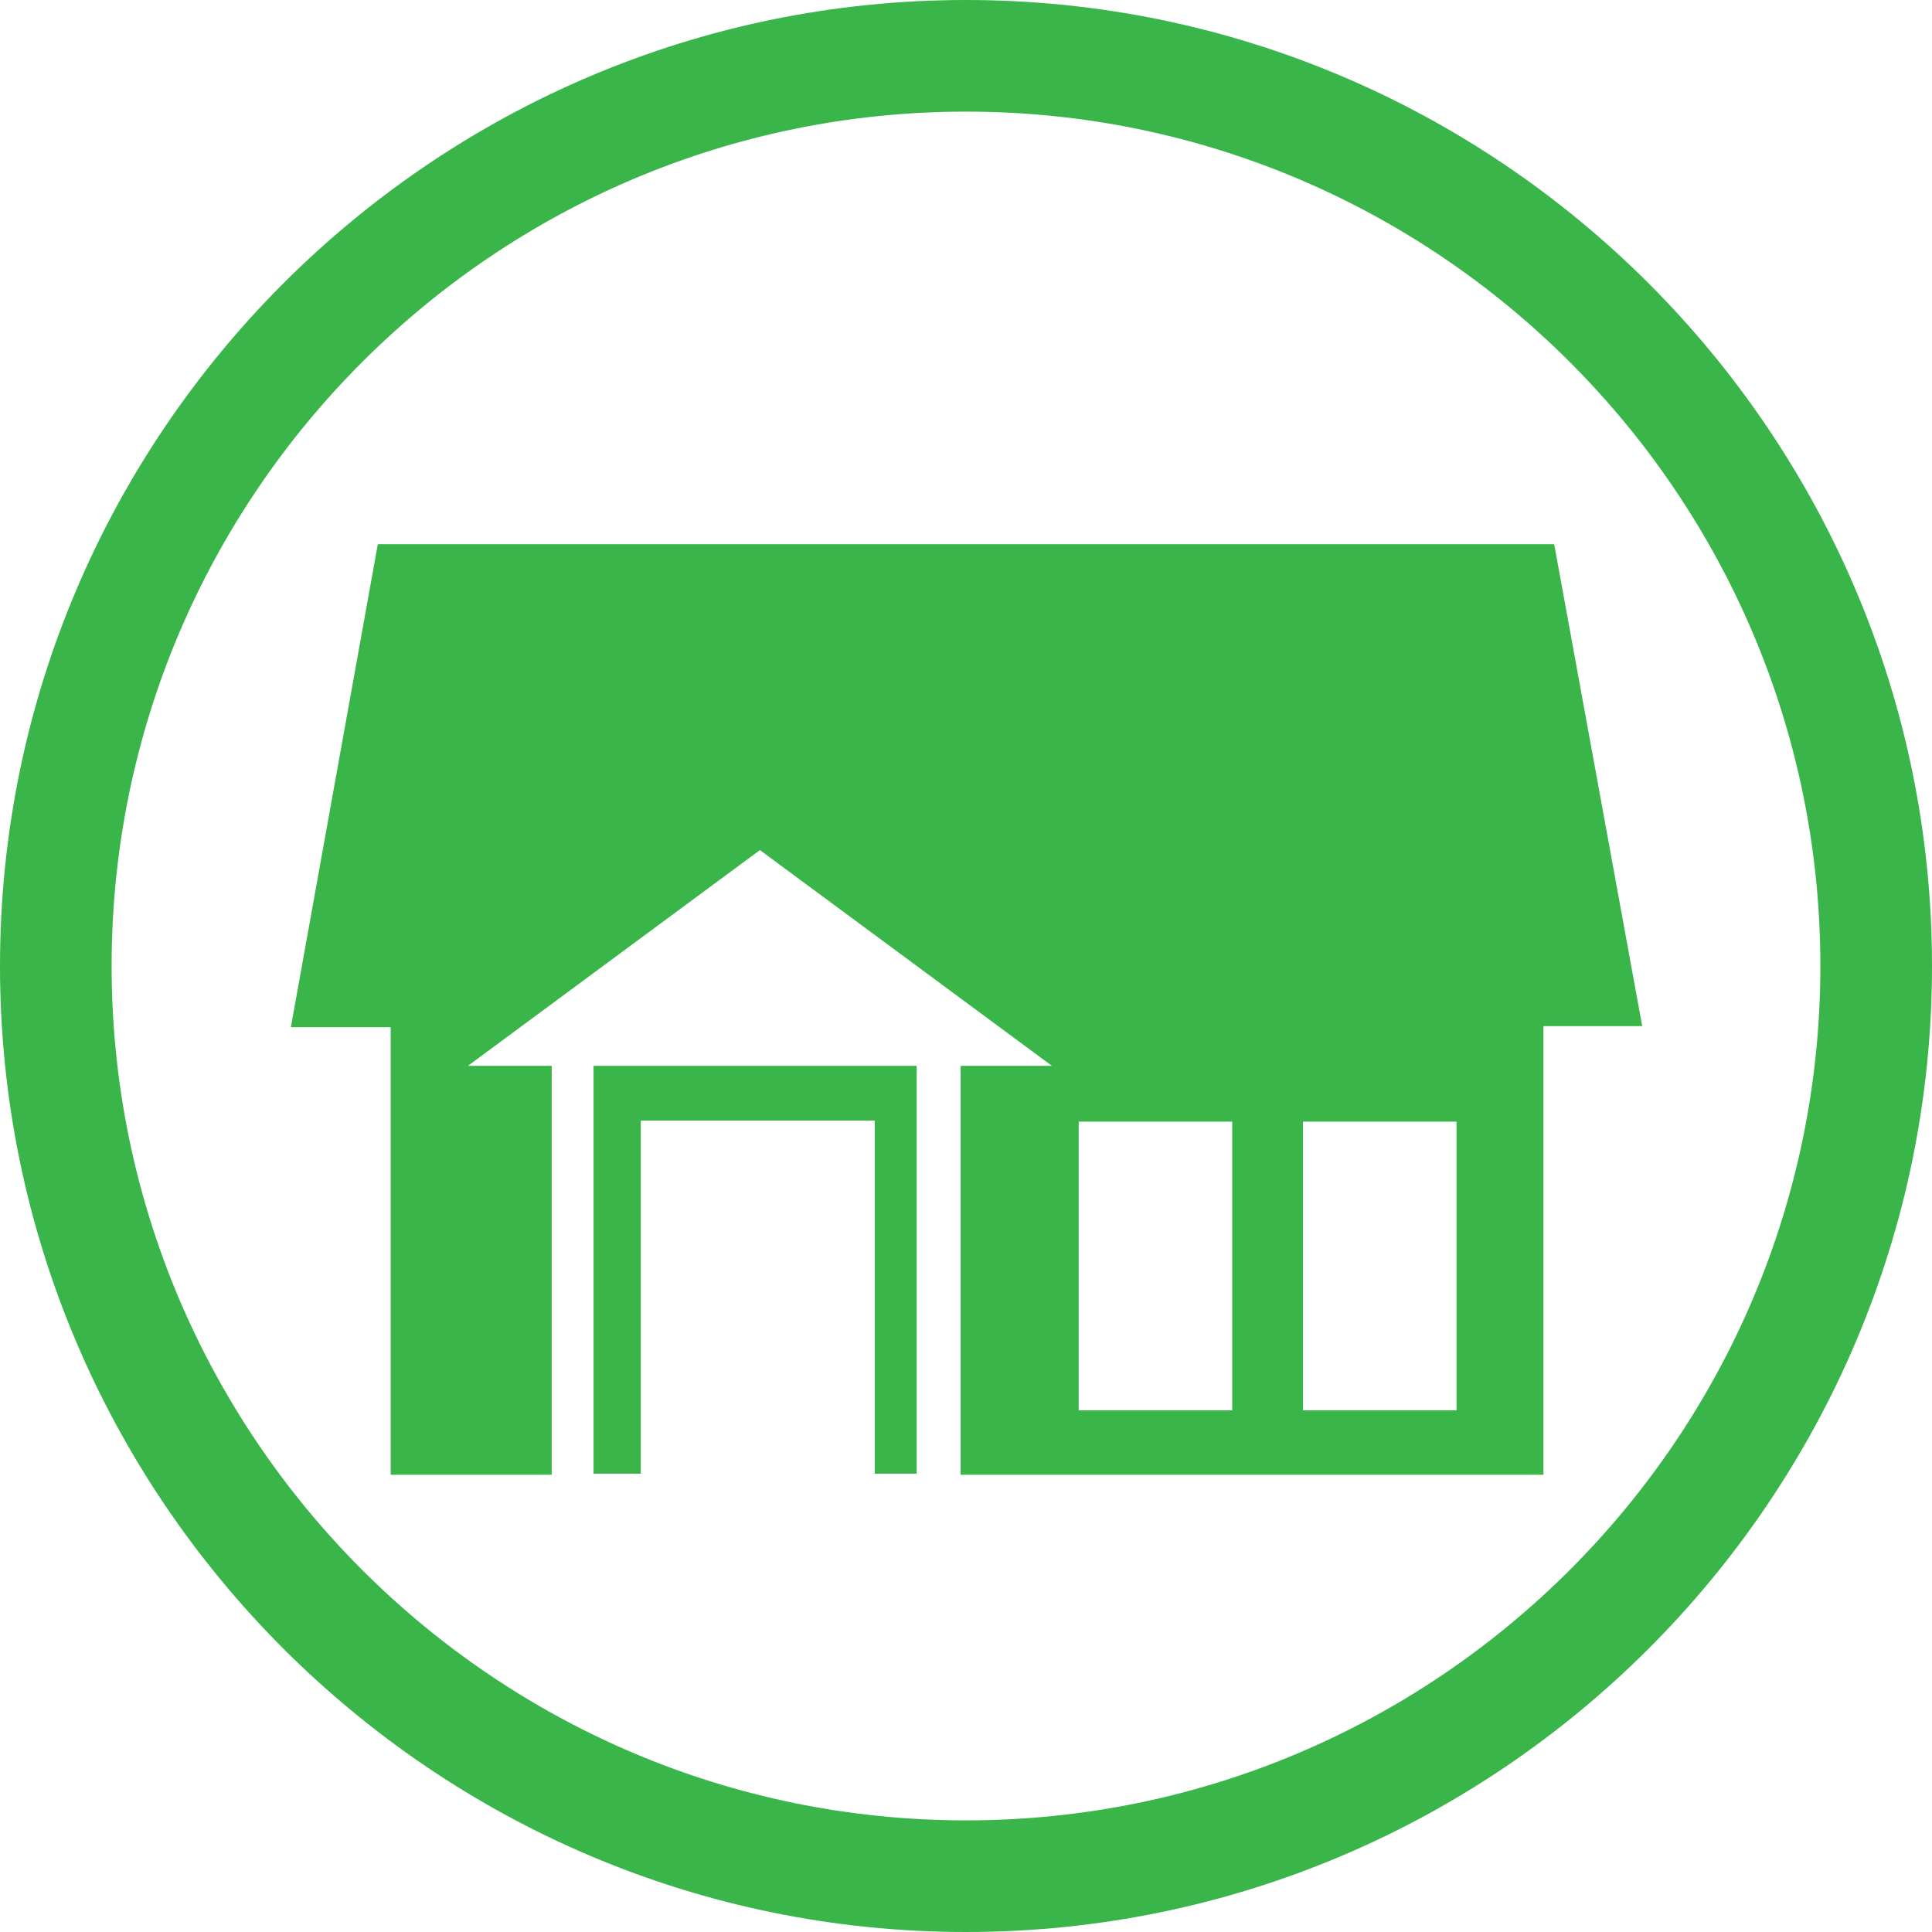 <?xml version="1.0" encoding="utf-8"?>
<!-- Generator: Adobe Illustrator 26.5.0, SVG Export Plug-In . SVG Version: 6.00 Build 0)  -->
<svg version="1.1" id="_x32_" xmlns="http://www.w3.org/2000/svg" xmlns:xlink="http://www.w3.org/1999/xlink" x="0px" y="0px"
	 width="180px" height="180px" viewBox="0 0 180 180" style="enable-background:new 0 0 180 180;" xml:space="preserve">
<style type="text/css">
	.st0{fill:#39B54A;}
</style>
<g>
	<path class="st0" d="M144.8,50.7H35.2l-8.1,45h9.3v41.7h15V99.3h-7.8l27.2-20.1l27.2,20.1h-8.5v38.1h54.3V95.6h9.2L144.8,50.7z
		 M114.8,131.4h-14.3v-26.9h14.3V131.4z M135.7,131.4h-14.3v-26.9h14.3V131.4z"/>
	<polygon class="st0" points="55.3,99.3 55.3,137.3 59.7,137.3 59.7,104.4 81.5,104.4 81.5,137.3 85.4,137.3 85.4,99.3 	"/>
</g>
<g>
	<path class="st0" d="M90,180c-49.6,0-90-40.4-90-90S40.4,0,90,0s90,40.4,90,90S139.6,180,90,180z M90,10.4
		c-43.9,0-79.6,35.7-79.6,79.6s35.7,79.6,79.6,79.6s79.6-35.7,79.6-79.6S133.9,10.4,90,10.4z"/>
</g>
</svg>
